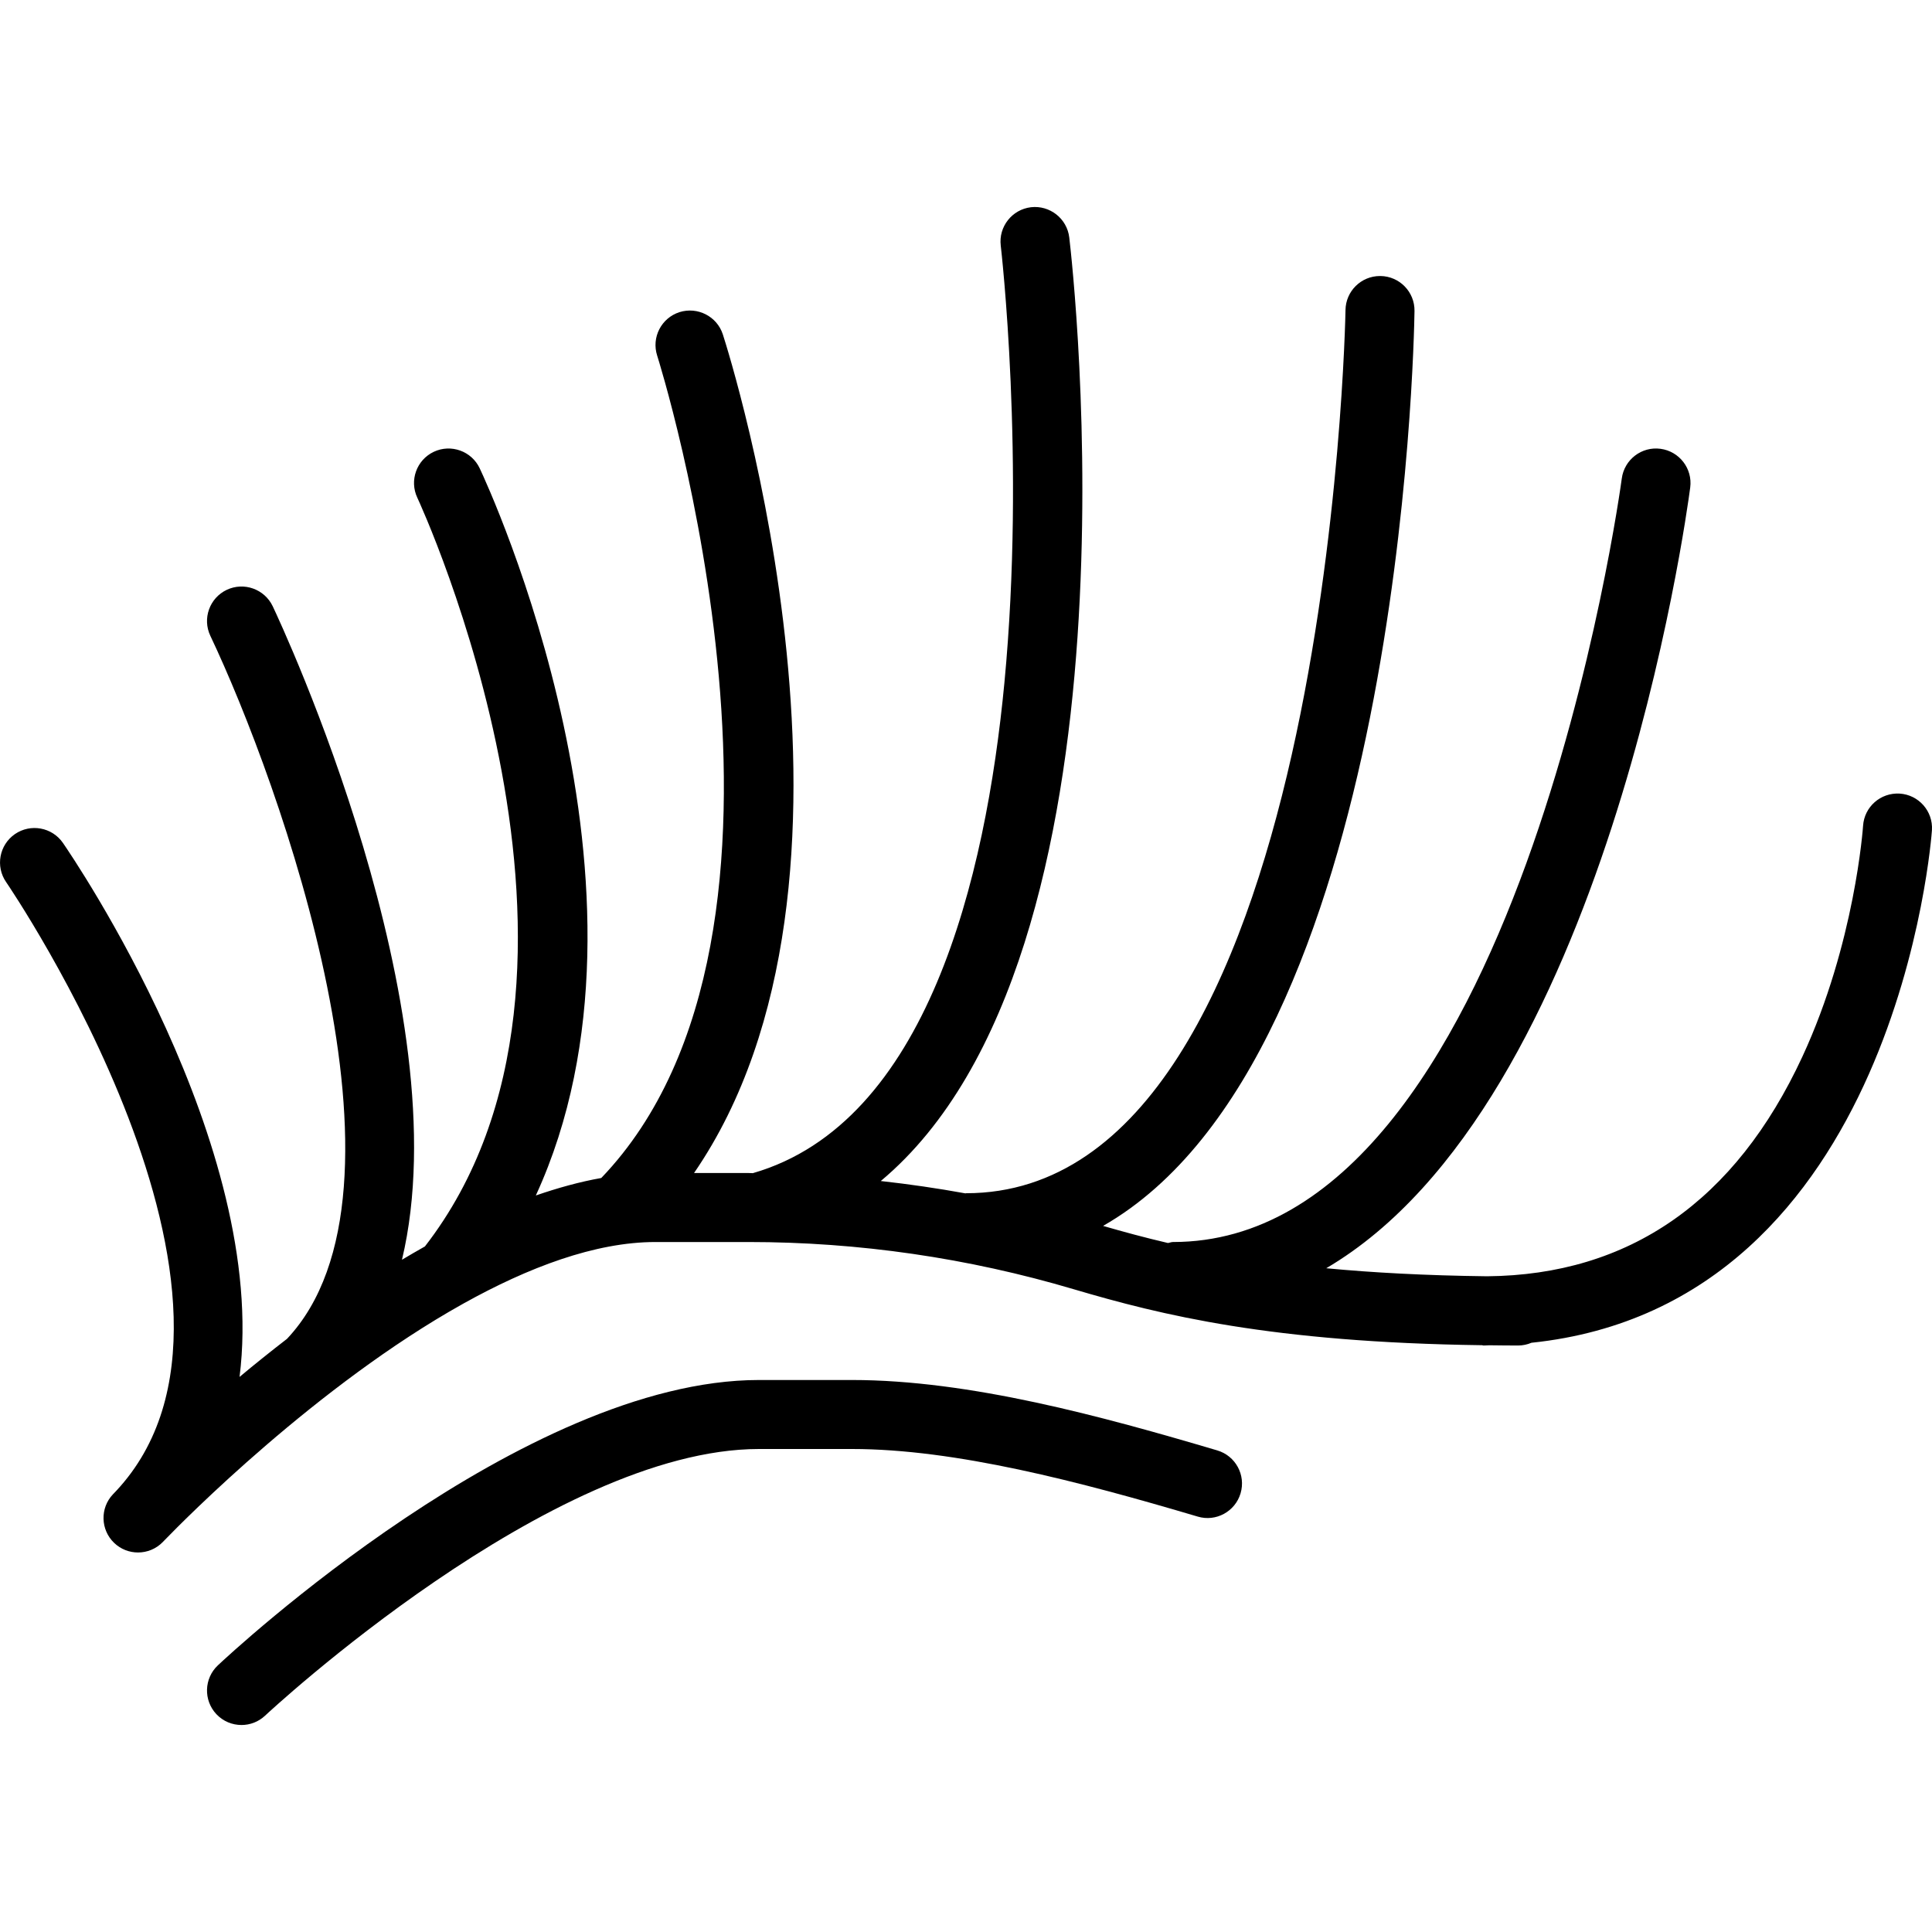 <?xml version="1.0" encoding="iso-8859-1"?>
<!-- Generator: Adobe Illustrator 19.0.0, SVG Export Plug-In . SVG Version: 6.00 Build 0)  -->
<svg version="1.1" id="Layer_1" xmlns="http://www.w3.org/2000/svg" xmlns:xlink="http://www.w3.org/1999/xlink" x="0px" y="0px"
	 viewBox="0 0 512.001 512.001" style="enable-background:new 0 0 512.001 512.001;" xml:space="preserve">
<g>
	<g>
		<g>
			<path d="M322.594,384.376c-30.491-9.024-65.637-18.661-96.814-18.661h-24.64c-62.336,0-140.123,72.539-143.406,75.621
				c-3.675,3.465-3.849,9.253-0.393,12.937c1.801,1.911,4.224,2.871,6.665,2.871c2.24,0,4.489-0.823,6.254-2.487
				c0.759-0.704,75.794-70.656,130.88-70.656h24.64c27.365,0,60.215,8.603,91.63,17.911c4.827,1.454,9.929-1.335,11.355-6.171
				C330.201,390.895,327.44,385.812,322.594,384.376z"/>
			<path d="M503.434,210.31c-5.056-0.293-9.371,3.502-9.701,8.539c-0.018,0.311-2.139,31.095-16.091,61.193
				c-17.765,38.318-45.888,57.847-83.547,58.185c-16.421-0.201-30.446-0.969-42.624-2.13
				c74.167-43.557,95.451-199.25,96.457-206.921c0.649-4.992-2.88-9.582-7.89-10.24c-4.992-0.667-9.591,2.871-10.249,7.881
				c-0.265,2.021-27.52,202.331-118.93,202.331c-0.475,0-0.878,0.192-1.326,0.265c-6.281-1.463-11.922-3.008-17.207-4.535
				C371.018,279.933,374.73,91.48,374.858,82.41c0.073-5.047-3.968-9.198-9.015-9.262h-0.137c-4.983,0-9.061,4.005-9.134,9.006
				c-0.027,2.35-4.48,234.066-100.571,234.066c-0.055,0-0.101,0.037-0.155,0.037c-7.442-1.353-14.912-2.441-22.427-3.273
				c71.397-59.694,50.971-241.435,49.947-250.057c-0.594-5.019-5.175-8.585-10.158-8.009c-5.01,0.603-8.594,5.147-8,10.158
				c0.064,0.558,6.583,56.85,0.978,115.776c-4.955,52.096-20.581,116.736-66.67,130.048c-0.393,0-0.777-0.037-1.17-0.037h-14.418
				c53.266-77.495,9.655-215.973,7.634-222.235c-1.554-4.809-6.711-7.415-11.502-5.906c-4.809,1.554-7.451,6.702-5.906,11.511
				c0.494,1.527,48,152.466-14.811,217.947c-5.742,1.015-11.538,2.633-17.344,4.635c37.047-80.613-12.507-187.703-14.875-192.713
				c-2.149-4.562-7.616-6.519-12.169-4.37c-4.562,2.158-6.519,7.607-4.361,12.169c0.594,1.262,58.304,125.815,2.011,198.418
				c-2.039,1.152-4.069,2.322-6.08,3.529c15.808-66.158-31.826-168.064-34.258-173.193c-2.176-4.553-7.625-6.491-12.178-4.343
				c-4.562,2.167-6.51,7.616-4.352,12.178c18.295,38.574,57.435,146.981,20.315,186.322c-4.407,3.401-8.631,6.793-12.571,10.085
				c7.744-61.431-44.041-137.499-46.811-141.522c-2.871-4.151-8.567-5.184-12.718-2.331c-4.151,2.871-5.202,8.567-2.331,12.718
				c0.768,1.115,75.858,111.442,29.12,161.399c-0.402,0.411-0.677,0.695-0.814,0.85c-3.456,3.648-3.301,9.399,0.32,12.873
				c1.774,1.701,4.05,2.542,6.327,2.542c2.386,0,4.763-0.923,6.555-2.761c0.219-0.229,0.43-0.448,0.649-0.667
				c4.837-5.001,40.229-40.878,78.912-62.473c0.046-0.027,0.091-0.055,0.146-0.082c17.115-9.536,34.862-16.293,50.88-16.293h24.631
				c29.166,0,58.176,4.206,86.217,12.517c23.104,6.83,52.389,14.089,108.215,14.83c0.128,0.009,0.238,0.082,0.366,0.082
				c0.521,0,1.006-0.055,1.527-0.064c2.505,0.027,4.992,0.064,7.616,0.064c1.262,0,2.469-0.265,3.566-0.731
				c97.042-10.085,106.048-134.537,106.13-135.845C512.302,214.964,508.471,210.63,503.434,210.31z"/>
		</g>
	</g>
</g>
<g>
</g>
<g>
</g>
<g>
</g>
<g>
</g>
<g>
</g>
<g>
</g>
<g>
</g>
<g>
</g>
<g>
</g>
<g>
</g>
<g>
</g>
<g>
</g>
<g>
</g>
<g>
</g>
<g>
</g>
</svg>
